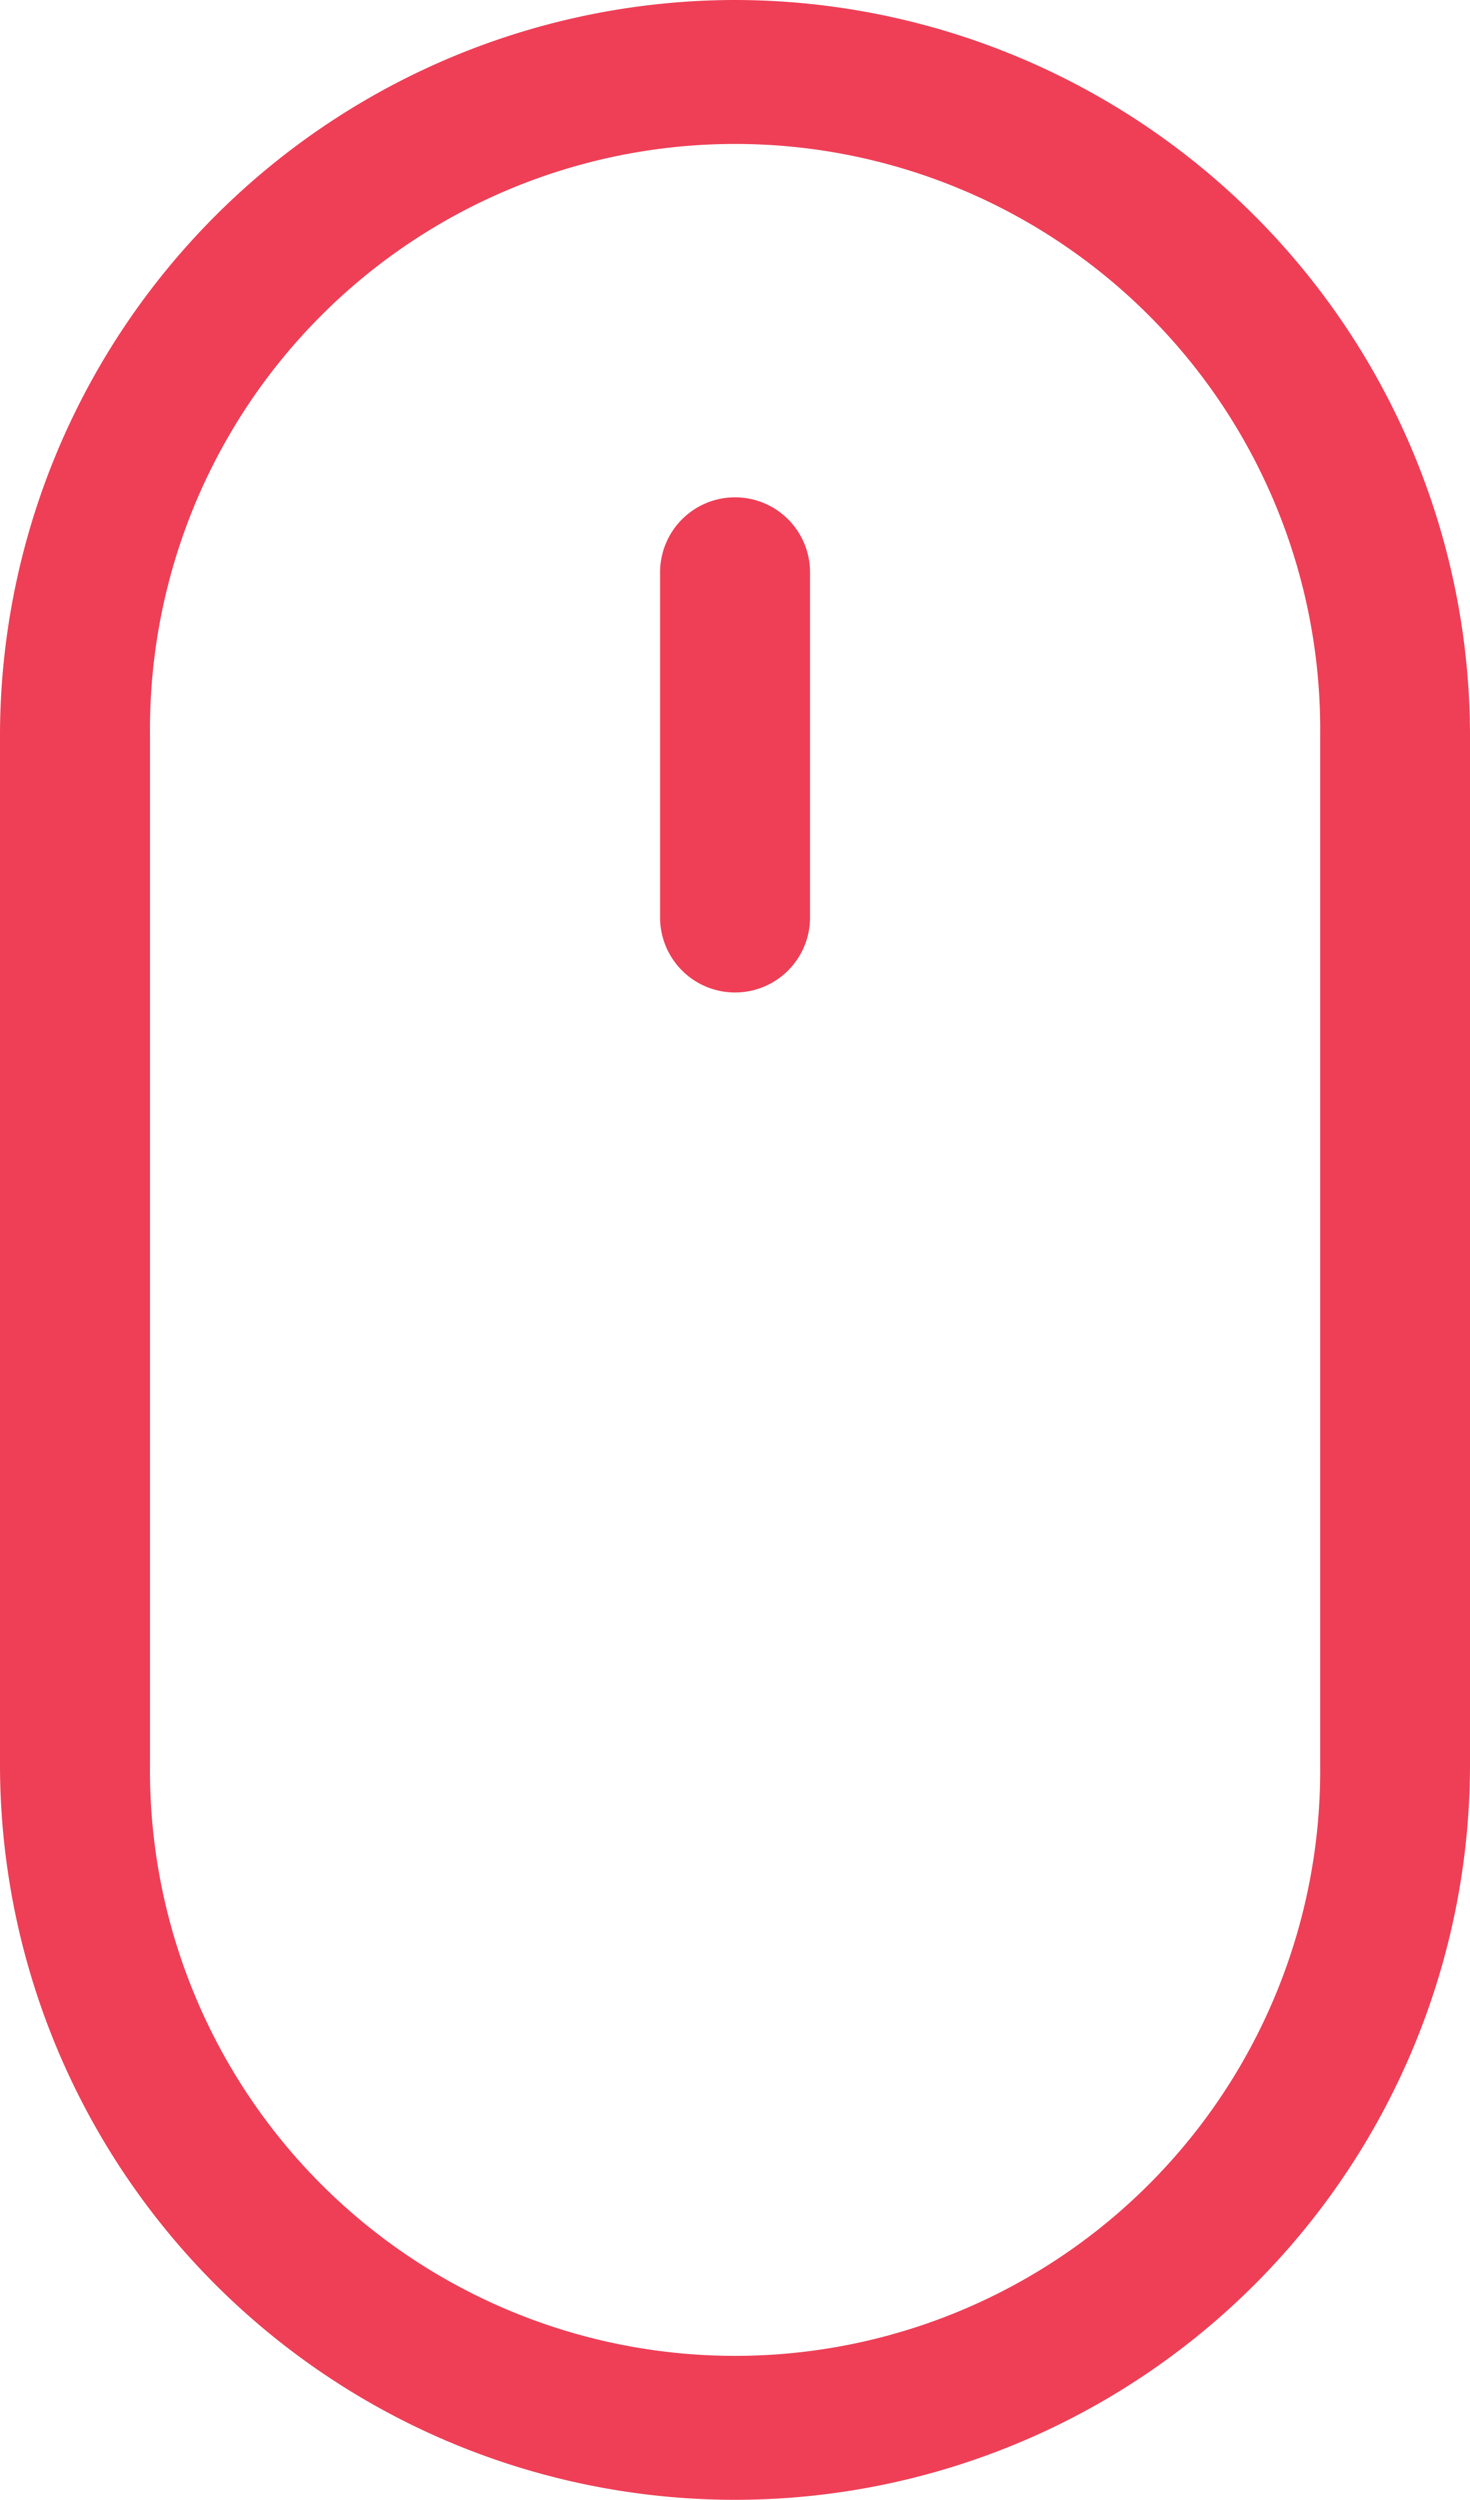 <svg id="_002-mouse" data-name="002-mouse" xmlns="http://www.w3.org/2000/svg" width="23.94" height="40.695" viewBox="0 0 23.94 40.695">
  <path id="Path_1018" data-name="Path 1018" d="M11.97,0A11.984,11.984,0,0,0,0,11.97V28.725a11.97,11.97,0,1,0,23.94,0V11.97A11.984,11.984,0,0,0,11.97,0ZM21.5,28.725a9.529,9.529,0,1,1-19.057,0V11.97a9.529,9.529,0,1,1,19.057,0Zm0,0" fill="#ee3f56"/>
  <path id="Path_1019" data-name="Path 1019" d="M136.467,101.852a1.221,1.221,0,0,0-1.221,1.221v5.619a1.221,1.221,0,1,0,2.442,0v-5.619A1.221,1.221,0,0,0,136.467,101.852Zm0,0" transform="translate(-124.496 -93.756)" fill="#ee3f56"/>
</svg>
